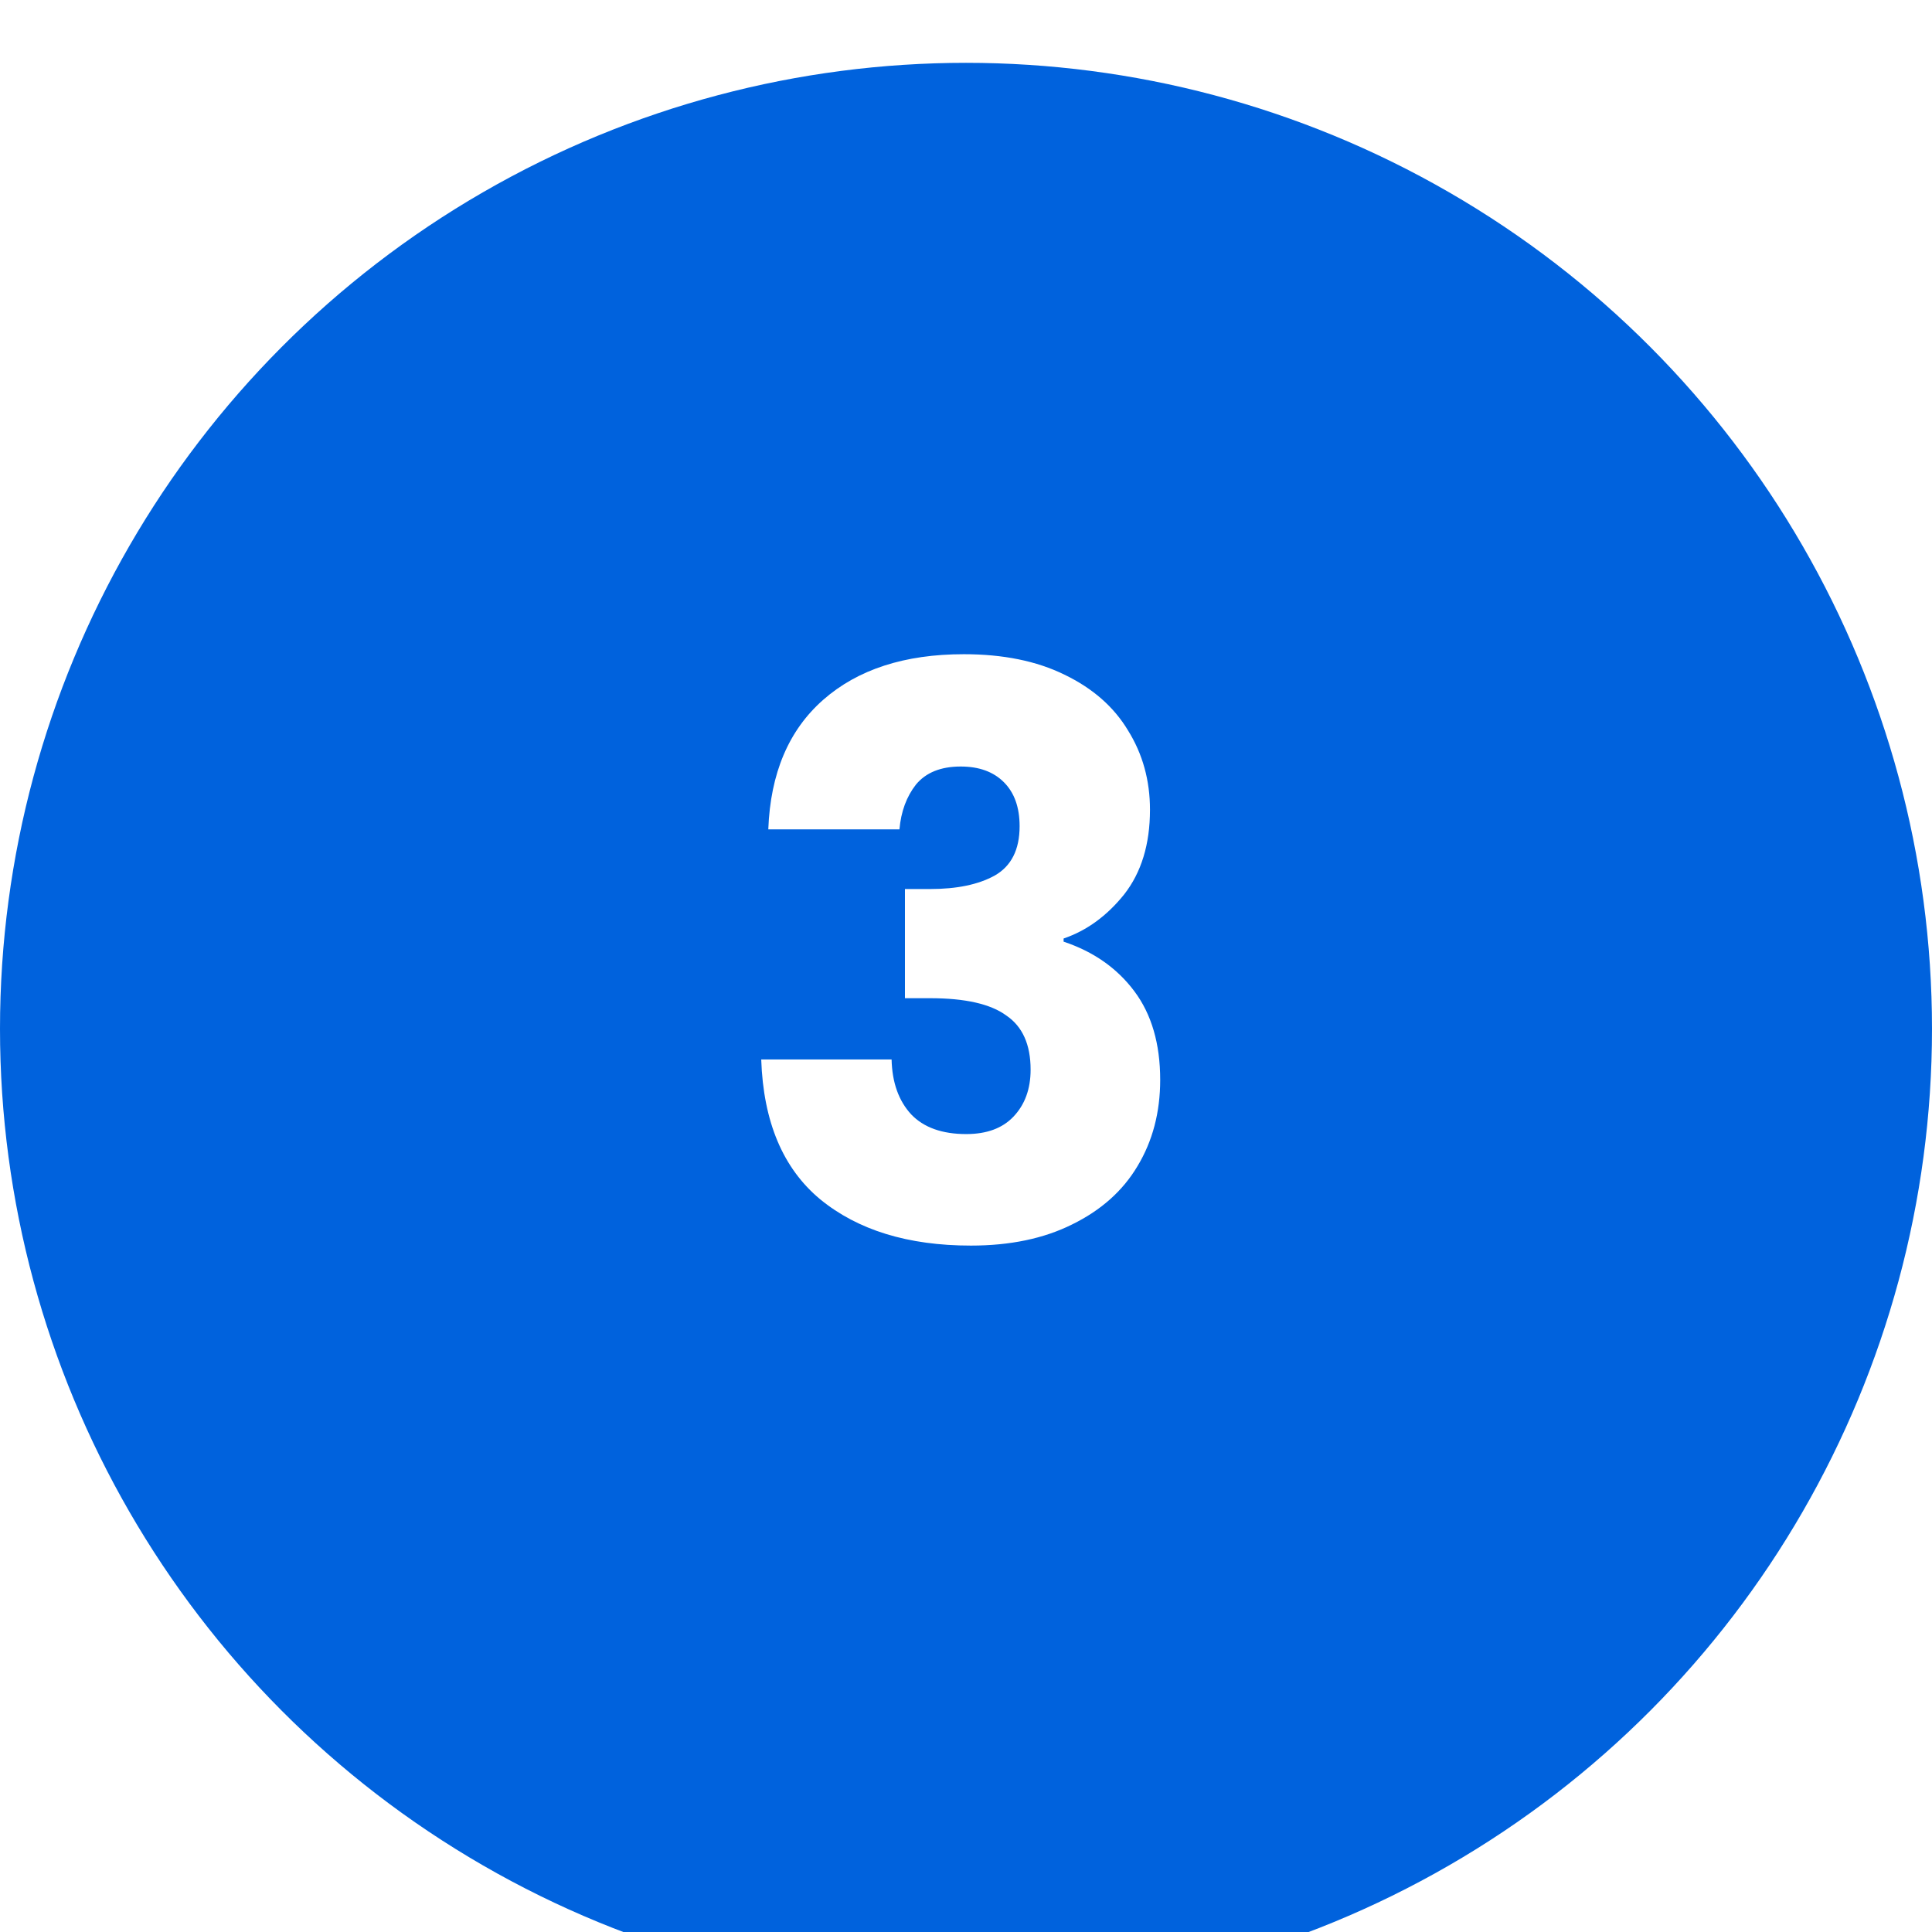 <svg width="123" height="123" viewBox="0 0 123 123" fill="none" xmlns="http://www.w3.org/2000/svg">
<g filter="url(#filter0_i_156_11265)">
<circle cx="61.5" cy="61.5" r="61.5" fill="#0062DD"/>
</g>
<path d="M48.913 52.8C49.047 49.233 50.213 46.483 52.413 44.55C54.613 42.617 57.597 41.65 61.363 41.65C63.863 41.65 65.997 42.083 67.763 42.95C69.563 43.817 70.913 45 71.813 46.5C72.747 48 73.213 49.683 73.213 51.55C73.213 53.75 72.663 55.55 71.563 56.95C70.463 58.317 69.18 59.25 67.713 59.75V59.95C69.613 60.583 71.113 61.633 72.213 63.1C73.313 64.567 73.863 66.45 73.863 68.75C73.863 70.817 73.38 72.65 72.413 74.25C71.48 75.817 70.097 77.05 68.263 77.95C66.463 78.85 64.313 79.3 61.813 79.3C57.813 79.3 54.613 78.317 52.213 76.35C49.847 74.383 48.597 71.417 48.463 67.45H56.763C56.797 68.917 57.213 70.083 58.013 70.95C58.813 71.783 59.98 72.2 61.513 72.2C62.813 72.2 63.813 71.833 64.513 71.1C65.247 70.333 65.613 69.333 65.613 68.1C65.613 66.5 65.097 65.35 64.063 64.65C63.063 63.917 61.447 63.55 59.213 63.55H57.613V56.6H59.213C60.913 56.6 62.28 56.317 63.313 55.75C64.38 55.15 64.913 54.1 64.913 52.6C64.913 51.4 64.58 50.467 63.913 49.8C63.247 49.133 62.33 48.8 61.163 48.8C59.897 48.8 58.947 49.183 58.313 49.95C57.713 50.717 57.363 51.667 57.263 52.8H48.913Z" fill="white"/>
<defs>
<filter id="filter0_i_156_11265" x="0" y="0" width="123" height="127" filterUnits="userSpaceOnUse" color-interpolation-filters="sRGB">
<feFlood flood-opacity="0" result="BackgroundImageFix"/>
<feBlend mode="normal" in="SourceGraphic" in2="BackgroundImageFix" result="shape"/>
<feColorMatrix in="SourceAlpha" type="matrix" values="0 0 0 0 0 0 0 0 0 0 0 0 0 0 0 0 0 0 127 0" result="hardAlpha"/>
<feOffset dy="4"/>
<feGaussianBlur stdDeviation="22.75"/>
<feComposite in2="hardAlpha" operator="arithmetic" k2="-1" k3="1"/>
<feColorMatrix type="matrix" values="0 0 0 0 0 0 0 0 0 0 0 0 0 0 0 0 0 0 0.25 0"/>
<feBlend mode="normal" in2="shape" result="effect1_innerShadow_156_11265"/>
</filter>
</defs>
</svg>
